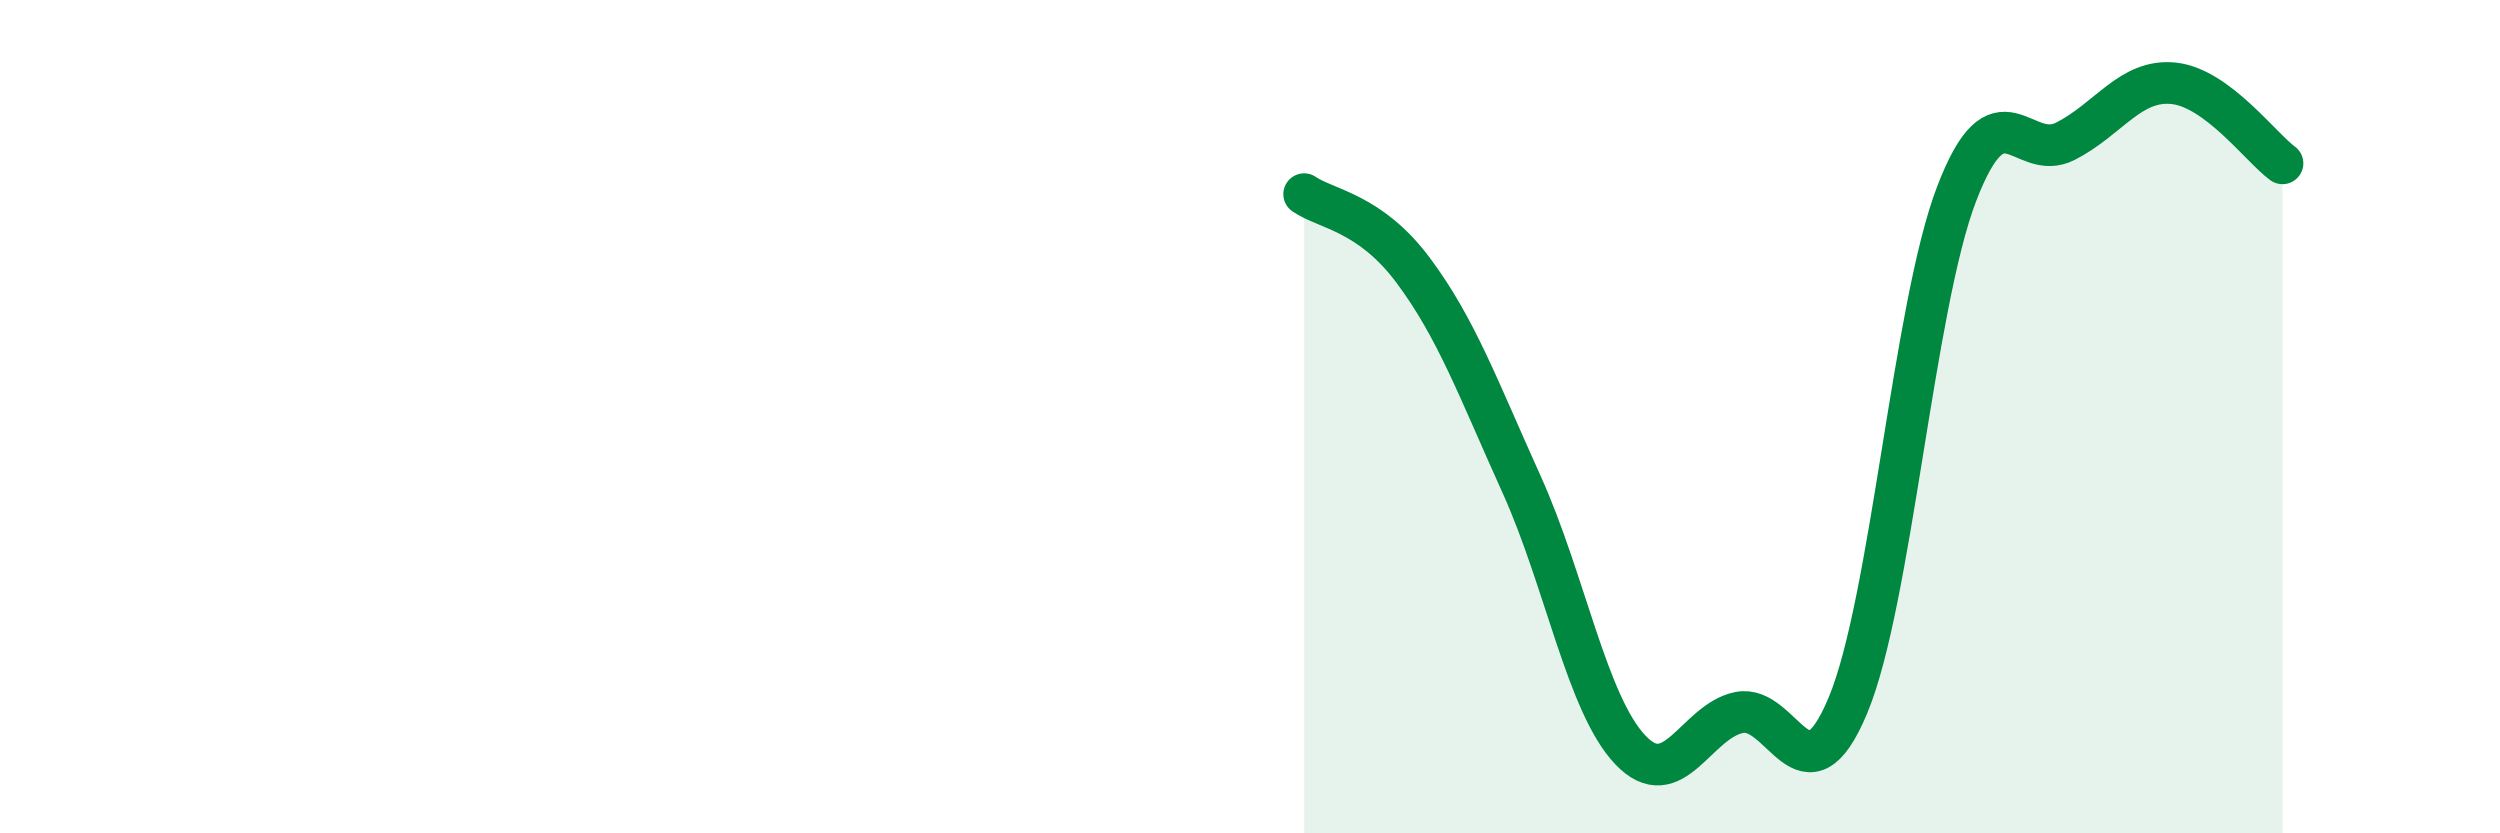 
    <svg width="60" height="20" viewBox="0 0 60 20" xmlns="http://www.w3.org/2000/svg">
      <path
        d="M 31.3,4.66 C 31.82,5.02 32.87,5.09 33.91,6.48 C 34.95,7.87 35.48,9.33 36.52,11.63 C 37.56,13.93 38.09,16.91 39.13,18 C 40.17,19.09 40.7,17.31 41.74,17.1 C 42.78,16.89 43.31,19.42 44.35,16.93 C 45.39,14.44 45.92,7.36 46.96,4.65 C 48,1.94 48.53,3.92 49.57,3.39 C 50.61,2.86 51.13,1.89 52.17,2 C 53.21,2.11 54.26,3.54 54.78,3.92L54.78 20L31.3 20Z"
        fill="#008740"
        opacity="0.1"
        stroke-linecap="round"
        stroke-linejoin="round"
      />
      <path
        d="M 31.3,4.66 C 31.82,5.02 32.87,5.09 33.91,6.48 C 34.95,7.87 35.48,9.33 36.52,11.63 C 37.56,13.93 38.09,16.91 39.13,18 C 40.17,19.09 40.7,17.31 41.74,17.1 C 42.78,16.89 43.31,19.42 44.35,16.93 C 45.39,14.44 45.92,7.36 46.96,4.65 C 48,1.94 48.53,3.92 49.57,3.39 C 50.61,2.86 51.13,1.89 52.17,2 C 53.21,2.11 54.26,3.54 54.78,3.92"
        stroke="#008740"
        stroke-width="1"
        fill="none"
        stroke-linecap="round"
        stroke-linejoin="round"
      />
    </svg>
  